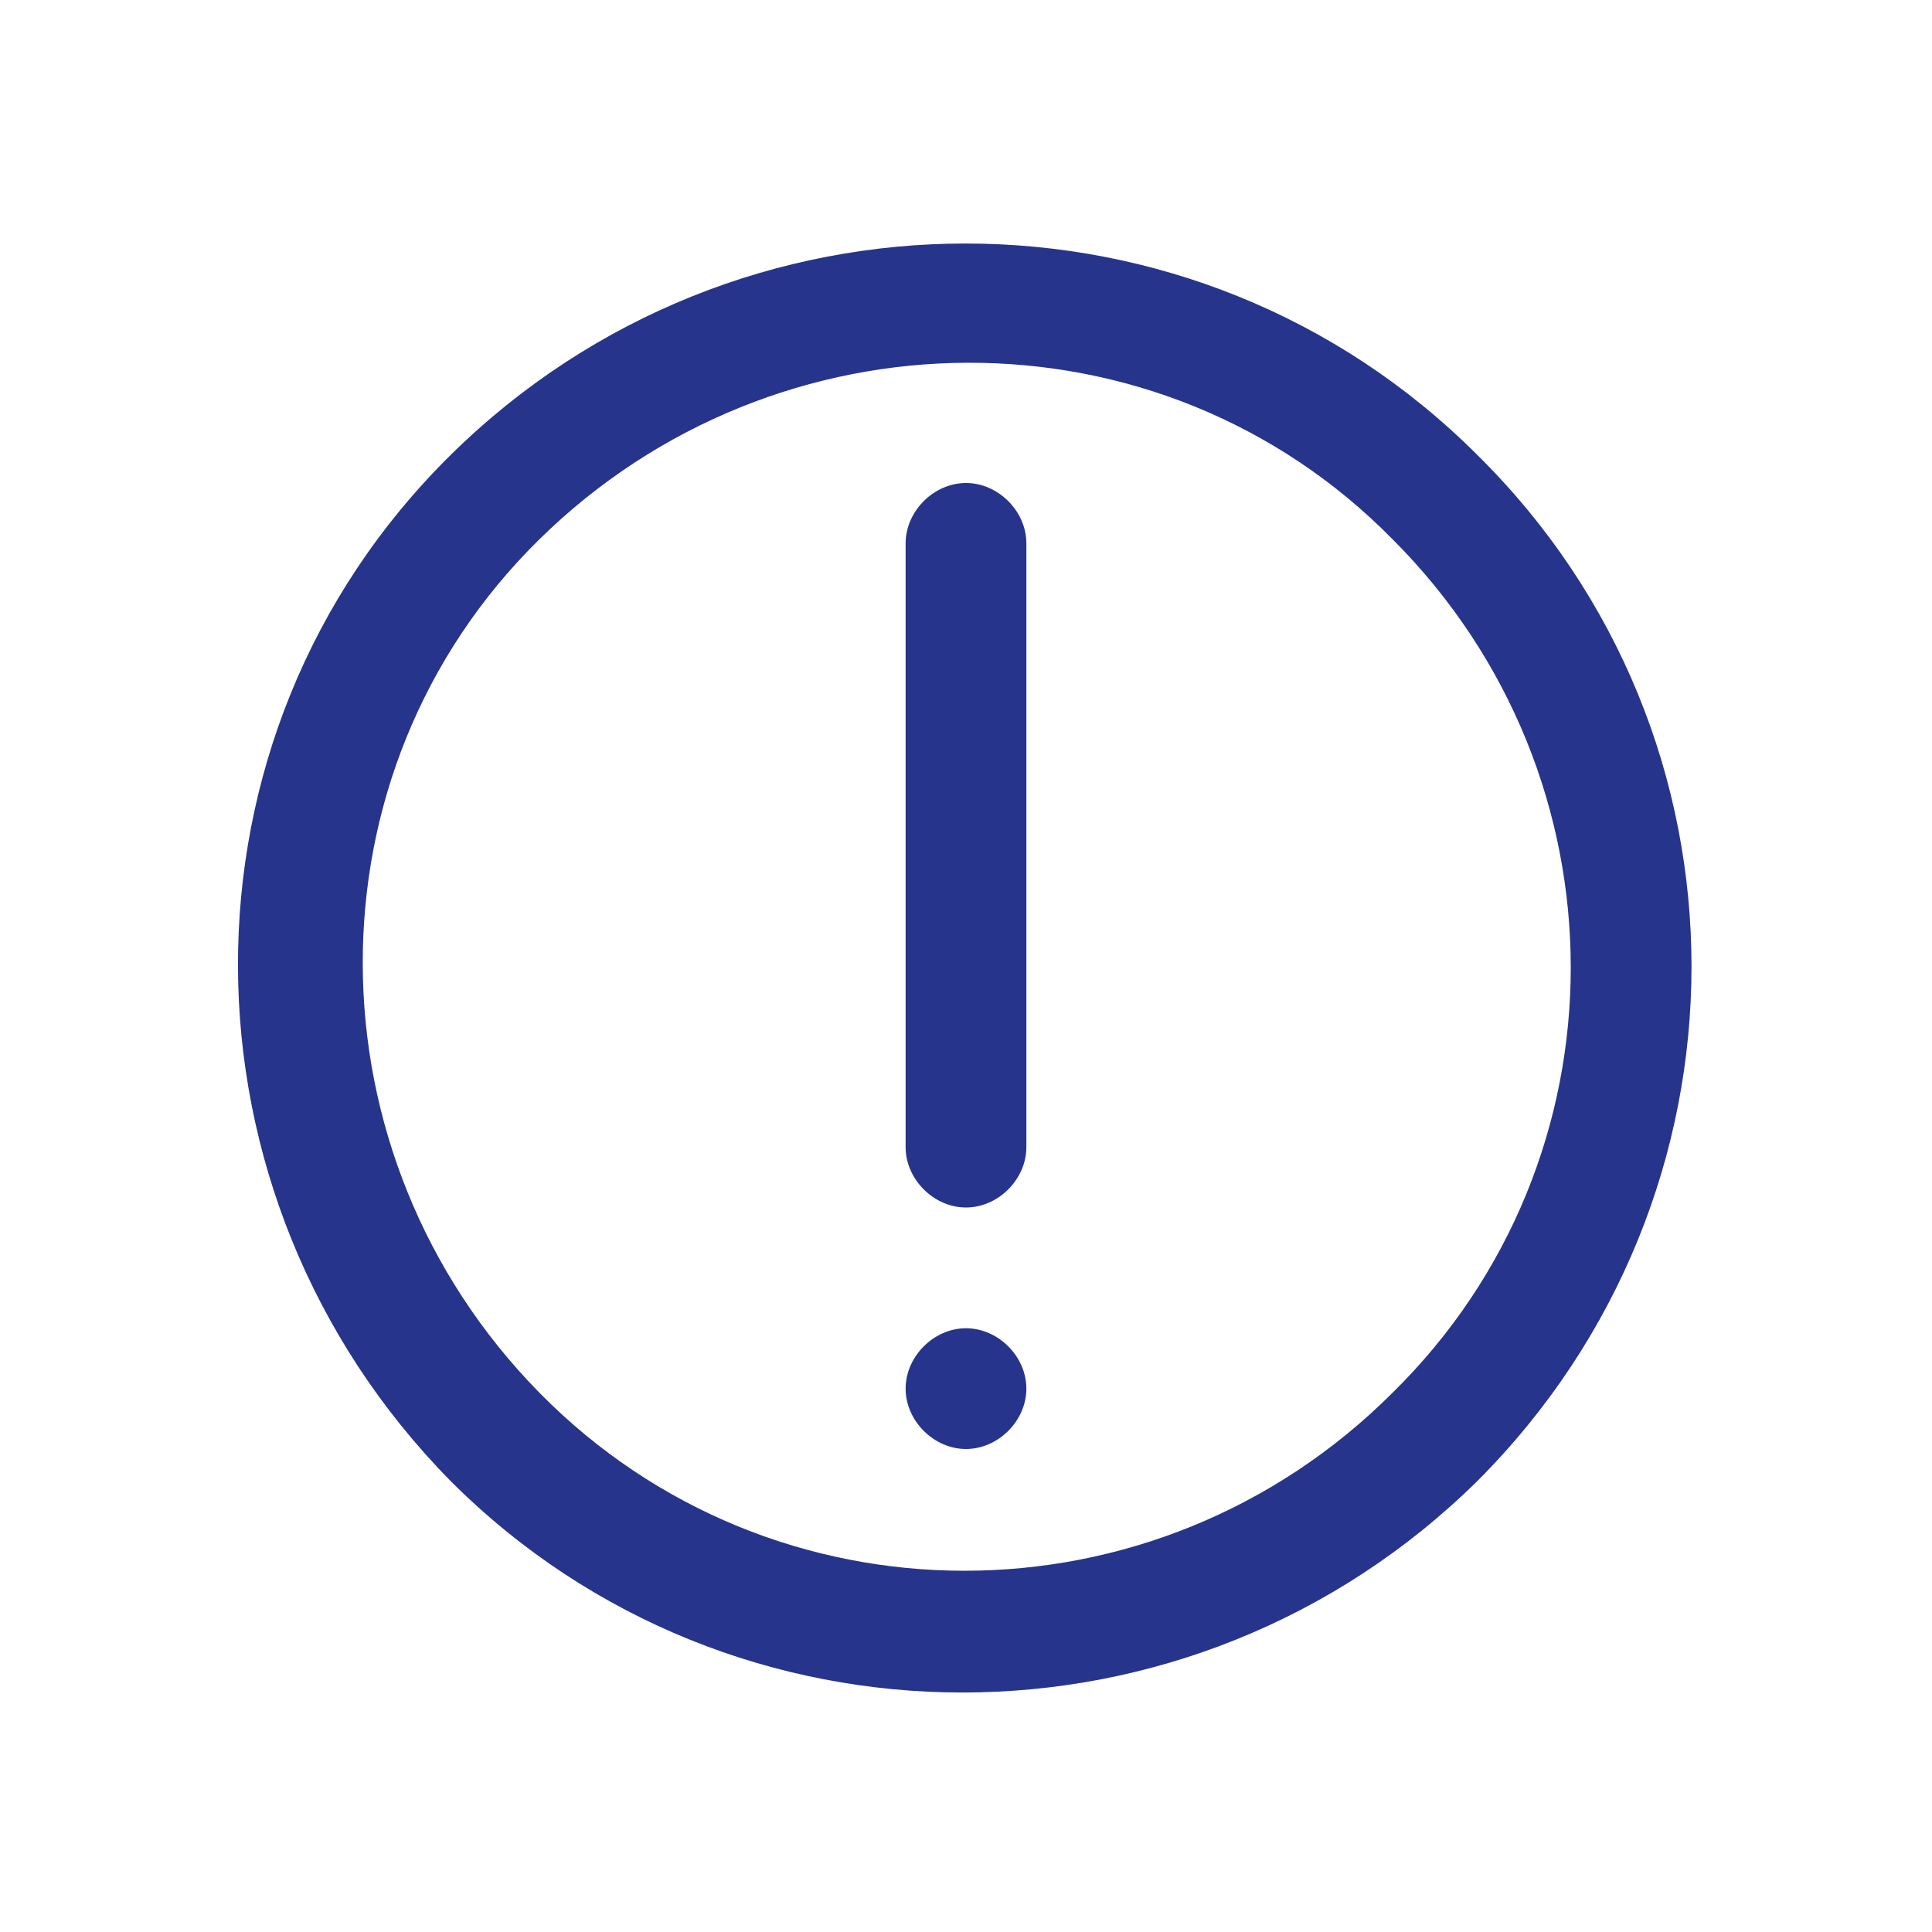 <?xml version="1.0" encoding="utf-8"?>
<!-- Generator: Adobe Illustrator 21.0.2, SVG Export Plug-In . SVG Version: 6.00 Build 0)  -->
<svg version="1.1" id="Phishing_alert" xmlns="http://www.w3.org/2000/svg" xmlns:xlink="http://www.w3.org/1999/xlink" x="0px"
	 y="0px" viewBox="0 0 48 48" style="enable-background:new 0 0 48 48;" xml:space="preserve">
<style type="text/css">
	.st0{fill:#27348B;}
</style>
<title>BITS icons</title>
<path class="st0" d="M36.7,11.3c-7-7-18.4-7-25.5,0s-7,18.4,0,25.5c7,7,18.4,7,25.5,0C43.8,29.7,43.8,18.3,36.7,11.3
	C36.7,11.3,36.7,11.3,36.7,11.3z M34.6,34.6c-5.9,5.9-15.4,5.9-21.2,0s-5.9-15.4,0-21.2s15.4-5.9,21.2,0c0,0,0,0,0,0
	C40.5,19.3,40.5,28.8,34.6,34.6z"/>
<path class="st0" d="M24,12c-0.8,0-1.5,0.7-1.5,1.5v15c0,0.8,0.7,1.5,1.5,1.5s1.5-0.7,1.5-1.5v-15C25.5,12.7,24.8,12,24,12z"/>
<path class="st0" d="M24,33c-0.8,0-1.5,0.7-1.5,1.5S23.2,36,24,36s1.5-0.7,1.5-1.5S24.8,33,24,33z"/>
</svg>
